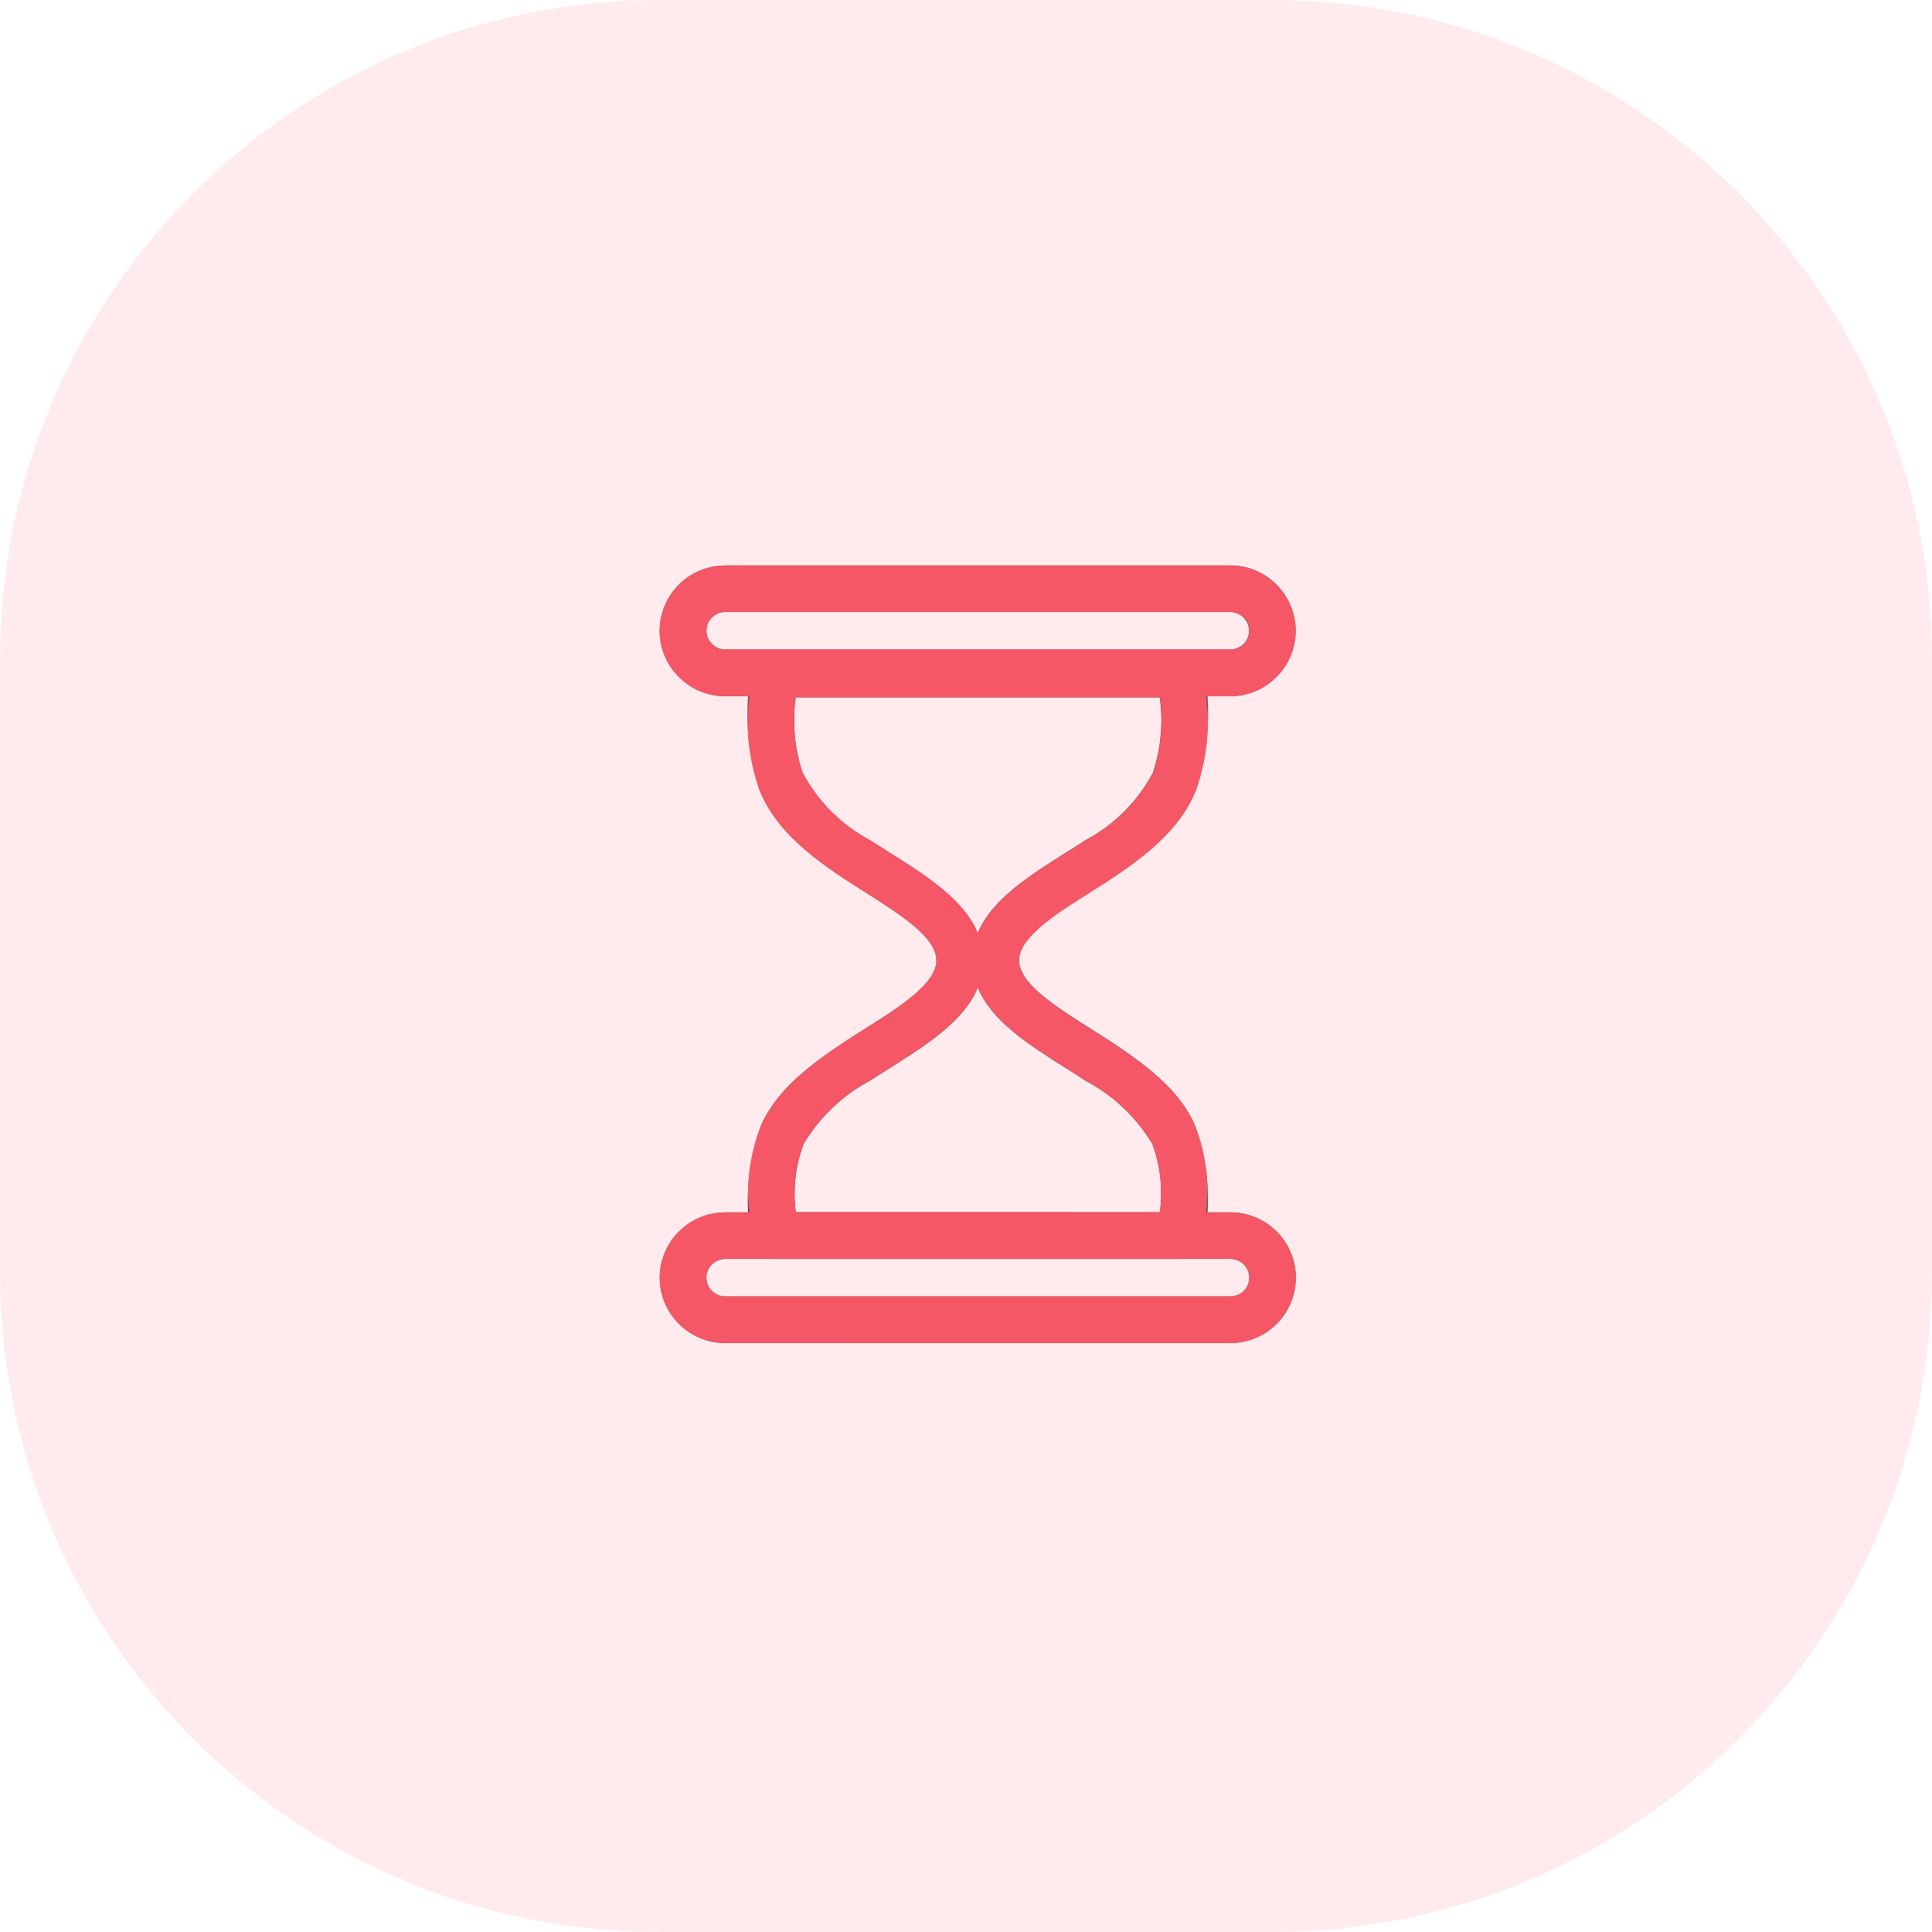 <svg width="82" height="82" viewBox="0 0 82 82" fill="none" xmlns="http://www.w3.org/2000/svg">
<path opacity="0.102" d="M54 0H28C12.536 0 0 12.536 0 28V54C0 69.464 12.536 82 28 82H54C69.464 82 82 69.464 82 54V28C82 12.536 69.464 0 54 0Z" fill="#FF4361"/>
<path d="M49.229 51.456C49.362 50.473 49.251 49.472 48.905 48.542C48.217 47.403 47.231 46.474 46.054 45.855C45.697 45.62 45.469 45.477 45.235 45.33C43.698 44.361 42.083 43.343 41.501 41.911C40.92 43.342 39.301 44.361 37.769 45.329C37.461 45.524 37.158 45.714 36.948 45.852C35.768 46.476 34.784 47.413 34.103 48.561C33.761 49.484 33.648 50.477 33.775 51.454L49.229 51.456ZM50.696 47.715C51.262 49.225 51.411 50.86 51.126 52.448C51.126 52.71 51.021 52.961 50.836 53.146C50.65 53.331 50.399 53.434 50.137 53.434H32.862C32.616 53.434 32.378 53.341 32.197 53.175C32.015 53.008 31.902 52.779 31.881 52.534C31.595 50.928 31.743 49.275 32.31 47.745C32.897 46.461 33.976 45.451 35.867 44.208C36.194 43.993 36.456 43.827 36.718 43.663C38.186 42.737 39.747 41.752 39.747 40.763C39.747 39.774 38.186 38.792 36.718 37.863C36.457 37.699 36.195 37.533 35.867 37.318C33.904 36.028 32.812 34.927 32.241 33.546C31.713 31.952 31.587 30.253 31.876 28.599C31.879 28.339 31.985 28.09 32.169 27.907C32.354 27.724 32.604 27.622 32.864 27.621H50.134C50.379 27.621 50.616 27.712 50.797 27.877C50.978 28.042 51.092 28.269 51.115 28.513C51.414 30.193 51.292 31.92 50.758 33.541C50.188 34.921 49.095 36.023 47.132 37.313C46.799 37.532 46.542 37.694 46.28 37.859C44.813 38.784 43.251 39.769 43.251 40.759C43.251 41.749 44.814 42.73 46.282 43.659C46.617 43.87 46.952 44.082 47.131 44.2C49.024 45.444 50.107 46.433 50.695 47.708L50.696 47.715ZM41.496 39.615C42.077 38.184 43.696 37.166 45.229 36.197C45.536 36.003 45.844 35.81 46.049 35.675C47.277 35.027 48.281 34.025 48.933 32.799C49.274 31.769 49.374 30.674 49.226 29.599H33.77C33.622 30.674 33.723 31.769 34.064 32.799C34.716 34.025 35.72 35.026 36.947 35.675C37.157 35.812 37.46 36.004 37.768 36.197C39.304 37.165 40.919 38.184 41.5 39.615H41.496Z" fill="#333333"/>
<path d="M30.773 24H52.223C52.586 24 52.946 24.073 53.282 24.212C53.617 24.352 53.922 24.556 54.178 24.814C54.436 25.071 54.64 25.377 54.779 25.713C54.919 26.049 54.991 26.41 54.991 26.774C54.99 27.138 54.918 27.498 54.778 27.834C54.638 28.17 54.433 28.475 54.175 28.732C53.918 28.99 53.613 29.195 53.276 29.335C52.94 29.475 52.579 29.547 52.215 29.547H30.773C30.409 29.547 30.049 29.475 29.712 29.335C29.376 29.195 29.071 28.99 28.814 28.732C28.556 28.475 28.352 28.17 28.212 27.834C28.072 27.498 28 27.138 27.999 26.774C27.999 26.41 28.071 26.051 28.211 25.715C28.35 25.38 28.555 25.075 28.812 24.818C29.068 24.56 29.373 24.356 29.708 24.216C30.044 24.076 30.404 24.004 30.767 24.004L30.773 24ZM52.227 25.978H30.773C30.563 25.978 30.361 26.061 30.211 26.209C30.063 26.358 29.98 26.56 29.98 26.77C29.98 26.874 30 26.977 30.04 27.073C30.079 27.17 30.137 27.257 30.211 27.331C30.36 27.48 30.562 27.564 30.773 27.565H52.223C52.327 27.565 52.431 27.544 52.527 27.504C52.623 27.464 52.711 27.405 52.784 27.331C52.858 27.257 52.916 27.17 52.955 27.073C52.995 26.977 53.015 26.874 53.015 26.77C53.015 26.666 52.994 26.562 52.953 26.466C52.913 26.37 52.854 26.282 52.78 26.209C52.63 26.06 52.428 25.976 52.217 25.976L52.227 25.978Z" fill="#333333"/>
<path d="M30.773 51.456H52.223C52.587 51.456 52.948 51.528 53.284 51.668C53.62 51.807 53.926 52.012 54.183 52.27C54.441 52.527 54.646 52.832 54.786 53.167C54.926 53.503 54.998 53.863 54.999 54.227C54.997 54.962 54.705 55.667 54.185 56.187C53.666 56.706 52.961 56.999 52.226 57.001H30.773C30.409 57.001 30.049 56.929 29.712 56.789C29.376 56.649 29.071 56.444 28.814 56.186C28.557 55.929 28.352 55.625 28.213 55.289C28.073 54.953 28.001 54.593 28.001 54.23C28.002 53.866 28.074 53.506 28.214 53.17C28.354 52.835 28.558 52.53 28.816 52.273C29.073 52.015 29.378 51.811 29.715 51.671C30.051 51.531 30.411 51.459 30.775 51.459L30.773 51.456ZM52.227 53.434H30.773C30.562 53.435 30.36 53.52 30.211 53.669C30.137 53.742 30.079 53.83 30.04 53.926C30 54.022 29.98 54.125 29.98 54.229C29.98 54.44 30.064 54.643 30.213 54.793C30.362 54.942 30.564 55.026 30.775 55.027H52.223C52.328 55.027 52.432 55.006 52.529 54.966C52.626 54.926 52.714 54.867 52.789 54.793C52.863 54.718 52.922 54.63 52.962 54.533C53.002 54.436 53.023 54.332 53.023 54.227C53.023 54.123 53.003 54.02 52.964 53.924C52.924 53.828 52.865 53.74 52.792 53.667C52.718 53.593 52.631 53.534 52.535 53.494C52.439 53.453 52.335 53.432 52.231 53.432L52.227 53.434Z" fill="#333333"/>
<path d="M30.774 57C30.41 57 30.049 56.928 29.713 56.788C29.377 56.648 29.071 56.444 28.814 56.186C28.556 55.929 28.352 55.625 28.213 55.289C28.073 54.953 28.001 54.593 28.001 54.23C28.001 53.866 28.073 53.506 28.213 53.17C28.353 52.834 28.558 52.529 28.816 52.272C29.073 52.014 29.379 51.81 29.715 51.67C30.051 51.53 30.412 51.458 30.776 51.458H31.8C31.659 50.198 31.834 48.922 32.309 47.746C32.896 46.463 33.975 45.452 35.866 44.209C36.193 43.994 36.455 43.828 36.716 43.665C38.184 42.739 39.745 41.753 39.745 40.765C39.745 39.777 38.183 38.794 36.716 37.865C36.454 37.701 36.192 37.536 35.866 37.321C33.903 36.031 32.811 34.93 32.24 33.549C31.781 32.269 31.629 30.899 31.797 29.549H30.772C30.408 29.549 30.047 29.477 29.711 29.337C29.374 29.198 29.069 28.993 28.812 28.735C28.554 28.479 28.349 28.174 28.209 27.838C28.07 27.502 27.998 27.141 27.998 26.778C27.998 26.414 28.07 26.053 28.209 25.718C28.349 25.382 28.554 25.077 28.812 24.82C29.068 24.562 29.373 24.358 29.709 24.218C30.044 24.078 30.404 24.006 30.768 24.006H52.221C52.584 24.006 52.944 24.078 53.28 24.218C53.616 24.358 53.921 24.562 54.177 24.82C54.435 25.077 54.64 25.382 54.78 25.718C54.919 26.055 54.992 26.415 54.992 26.779C54.992 27.143 54.919 27.504 54.78 27.84C54.64 28.176 54.435 28.481 54.177 28.738C53.92 28.996 53.614 29.201 53.278 29.341C52.942 29.48 52.581 29.552 52.217 29.552H51.2C51.368 30.902 51.217 32.272 50.758 33.552C50.187 34.933 49.095 36.034 47.132 37.324C46.8 37.544 46.542 37.705 46.281 37.869C44.814 38.794 43.252 39.78 43.252 40.769C43.252 41.758 44.815 42.74 46.284 43.669C46.618 43.879 46.954 44.092 47.133 44.21C49.026 45.455 50.109 46.444 50.697 47.718C51.177 48.903 51.349 50.189 51.197 51.458H52.222C52.957 51.459 53.662 51.752 54.182 52.272C54.44 52.529 54.645 52.834 54.785 53.17C54.925 53.506 54.997 53.866 54.998 54.23C54.997 54.965 54.704 55.67 54.184 56.19C53.664 56.71 52.959 57.003 52.224 57.004L30.774 57ZM30.774 55.021H52.227C52.438 55.021 52.641 54.938 52.791 54.789C52.941 54.64 53.026 54.437 53.027 54.226C53.027 54.122 53.007 54.019 52.968 53.923C52.928 53.826 52.87 53.739 52.797 53.665C52.723 53.591 52.636 53.532 52.539 53.492C52.443 53.451 52.34 53.43 52.235 53.43H30.774C30.563 53.431 30.361 53.516 30.212 53.665C30.138 53.739 30.08 53.826 30.04 53.922C30.001 54.019 29.98 54.122 29.981 54.226C29.981 54.437 30.065 54.639 30.214 54.789C30.363 54.937 30.564 55.021 30.774 55.021ZM37.769 45.326C37.461 45.52 37.158 45.711 36.948 45.849C35.768 46.473 34.784 47.411 34.103 48.559C33.76 49.483 33.648 50.475 33.775 51.452H49.23C49.363 50.469 49.252 49.468 48.905 48.538C48.218 47.399 47.232 46.47 46.054 45.851C45.697 45.616 45.469 45.473 45.236 45.325C43.698 44.356 42.083 43.338 41.502 41.906C40.919 43.339 39.3 44.358 37.769 45.326ZM34.069 32.799C34.721 34.025 35.726 35.026 36.953 35.675C37.163 35.812 37.466 36.004 37.774 36.197C39.31 37.166 40.925 38.184 41.505 39.615C42.086 38.184 43.705 37.166 45.237 36.197C45.544 36.004 45.852 35.81 46.057 35.675C47.285 35.027 48.289 34.025 48.941 32.799C49.281 31.769 49.381 30.674 49.234 29.599H33.771C33.623 30.674 33.723 31.769 34.064 32.8L34.069 32.799ZM30.216 26.208C30.069 26.358 29.986 26.559 29.986 26.77C29.986 26.98 30.069 27.181 30.216 27.331C30.365 27.48 30.568 27.564 30.779 27.565H52.232C52.336 27.565 52.44 27.544 52.536 27.504C52.633 27.464 52.72 27.405 52.794 27.331C52.868 27.257 52.926 27.17 52.966 27.073C53.006 26.977 53.027 26.874 53.027 26.77C53.027 26.665 53.006 26.562 52.966 26.466C52.926 26.369 52.868 26.282 52.794 26.208C52.644 26.059 52.442 25.976 52.231 25.975H30.774C30.563 25.976 30.361 26.059 30.211 26.208H30.216Z" fill="#F55767"/>
</svg>
